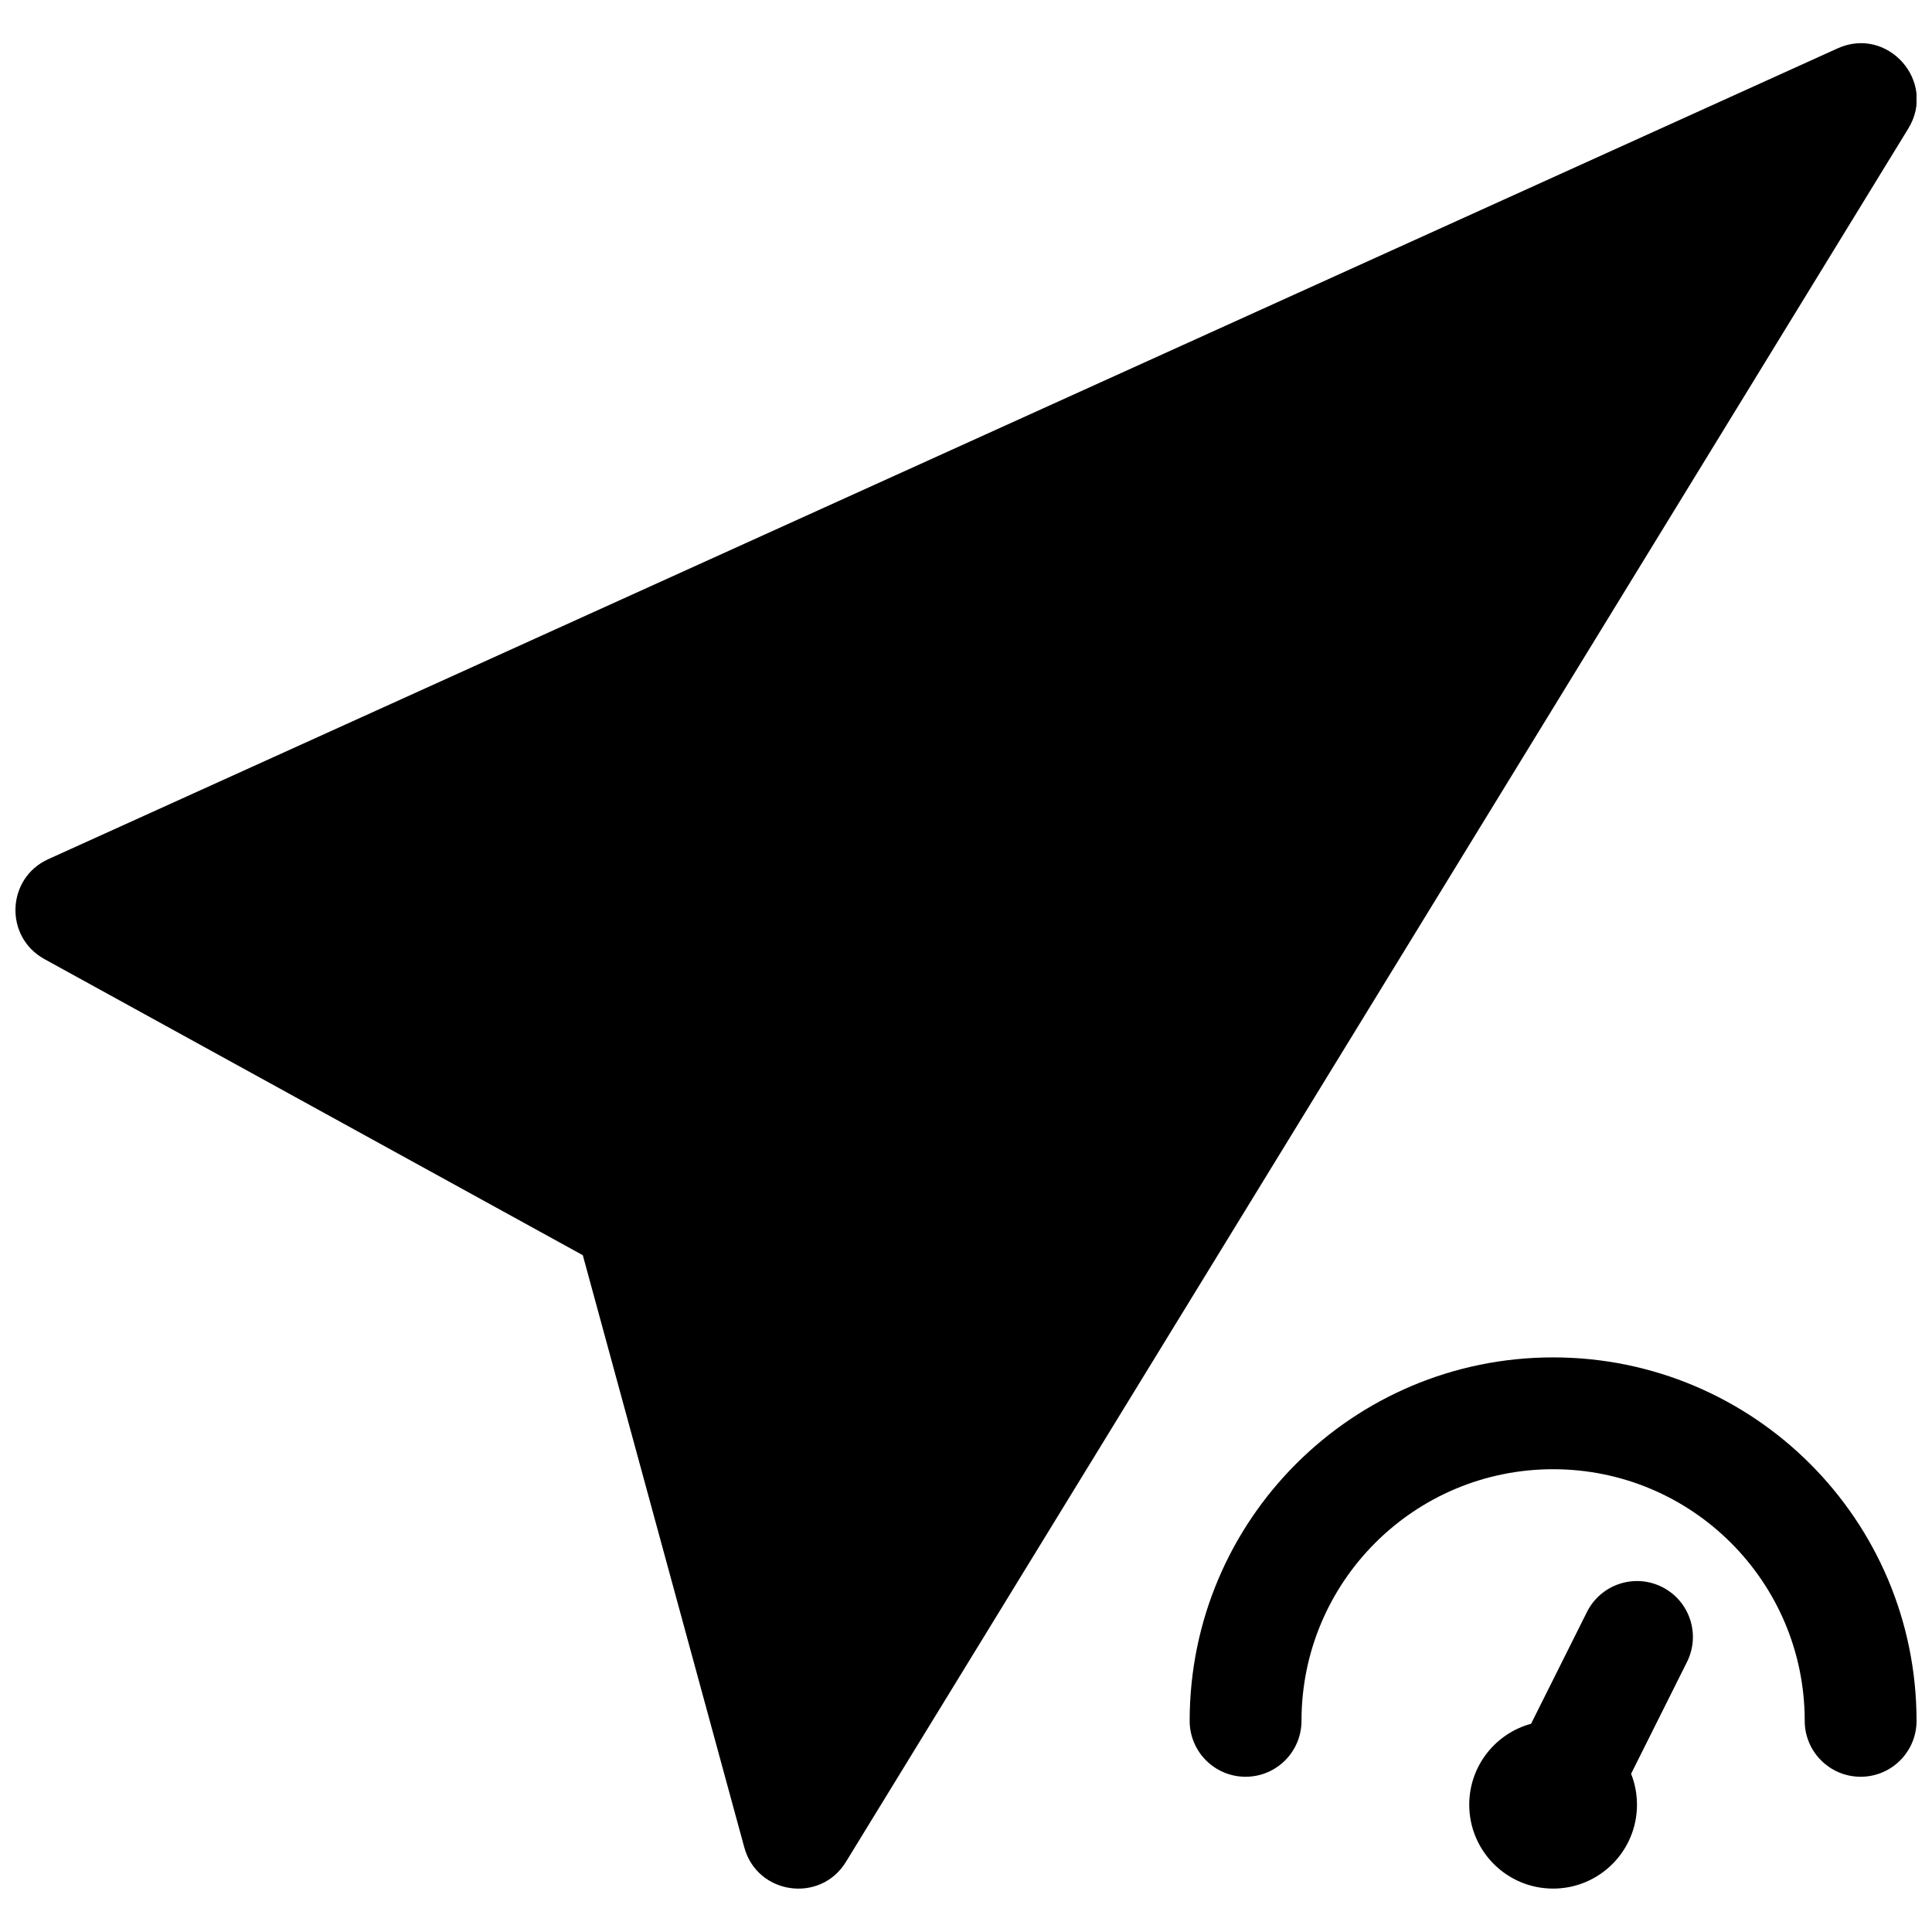 <?xml version="1.0" encoding="UTF-8"?>
<!-- Uploaded to: ICON Repo, www.svgrepo.com, Generator: ICON Repo Mixer Tools -->
<svg width="800px" height="800px" version="1.1" viewBox="144 144 512 512" xmlns="http://www.w3.org/2000/svg">
 <defs>
  <clipPath id="a">
   <path d="m148.09 155h503.81v490h-503.81z"/>
  </clipPath>
 </defs>
 <g clip-path="url(#a)">
  <path d="m298.45 476.64-142.68-78.473c-10.691-5.883-10.09-21.445 1.027-26.48l474.17-214.86c13.301-6.027 26.383 8.789 18.75 21.238l-281.54 459.36c-6.785 11.07-23.516 8.684-26.93-3.844zm190.46 123.4c0 8.184-6.633 14.82-14.816 14.82s-14.82-6.637-14.82-14.82c0-53.195 43.117-96.316 96.316-96.316 53.199 0 96.316 43.117 96.316 96.316 0 8.184-6.633 14.82-14.816 14.82-8.184 0-14.82-6.637-14.82-14.82 0-36.832-29.848-66.68-66.68-66.68-36.832 0-66.68 29.852-66.68 66.68zm60.84 0.777 14.812-29.629c3.66-7.32 12.562-10.289 19.883-6.629 7.32 3.66 10.285 12.562 6.625 19.883l-14.812 29.629c1.008 2.535 1.559 5.301 1.559 8.195 0 12.277-9.949 22.23-22.227 22.23-12.273 0-22.227-9.953-22.227-22.23 0-10.254 6.945-18.883 16.387-21.449z"/>
 </g>
</svg>